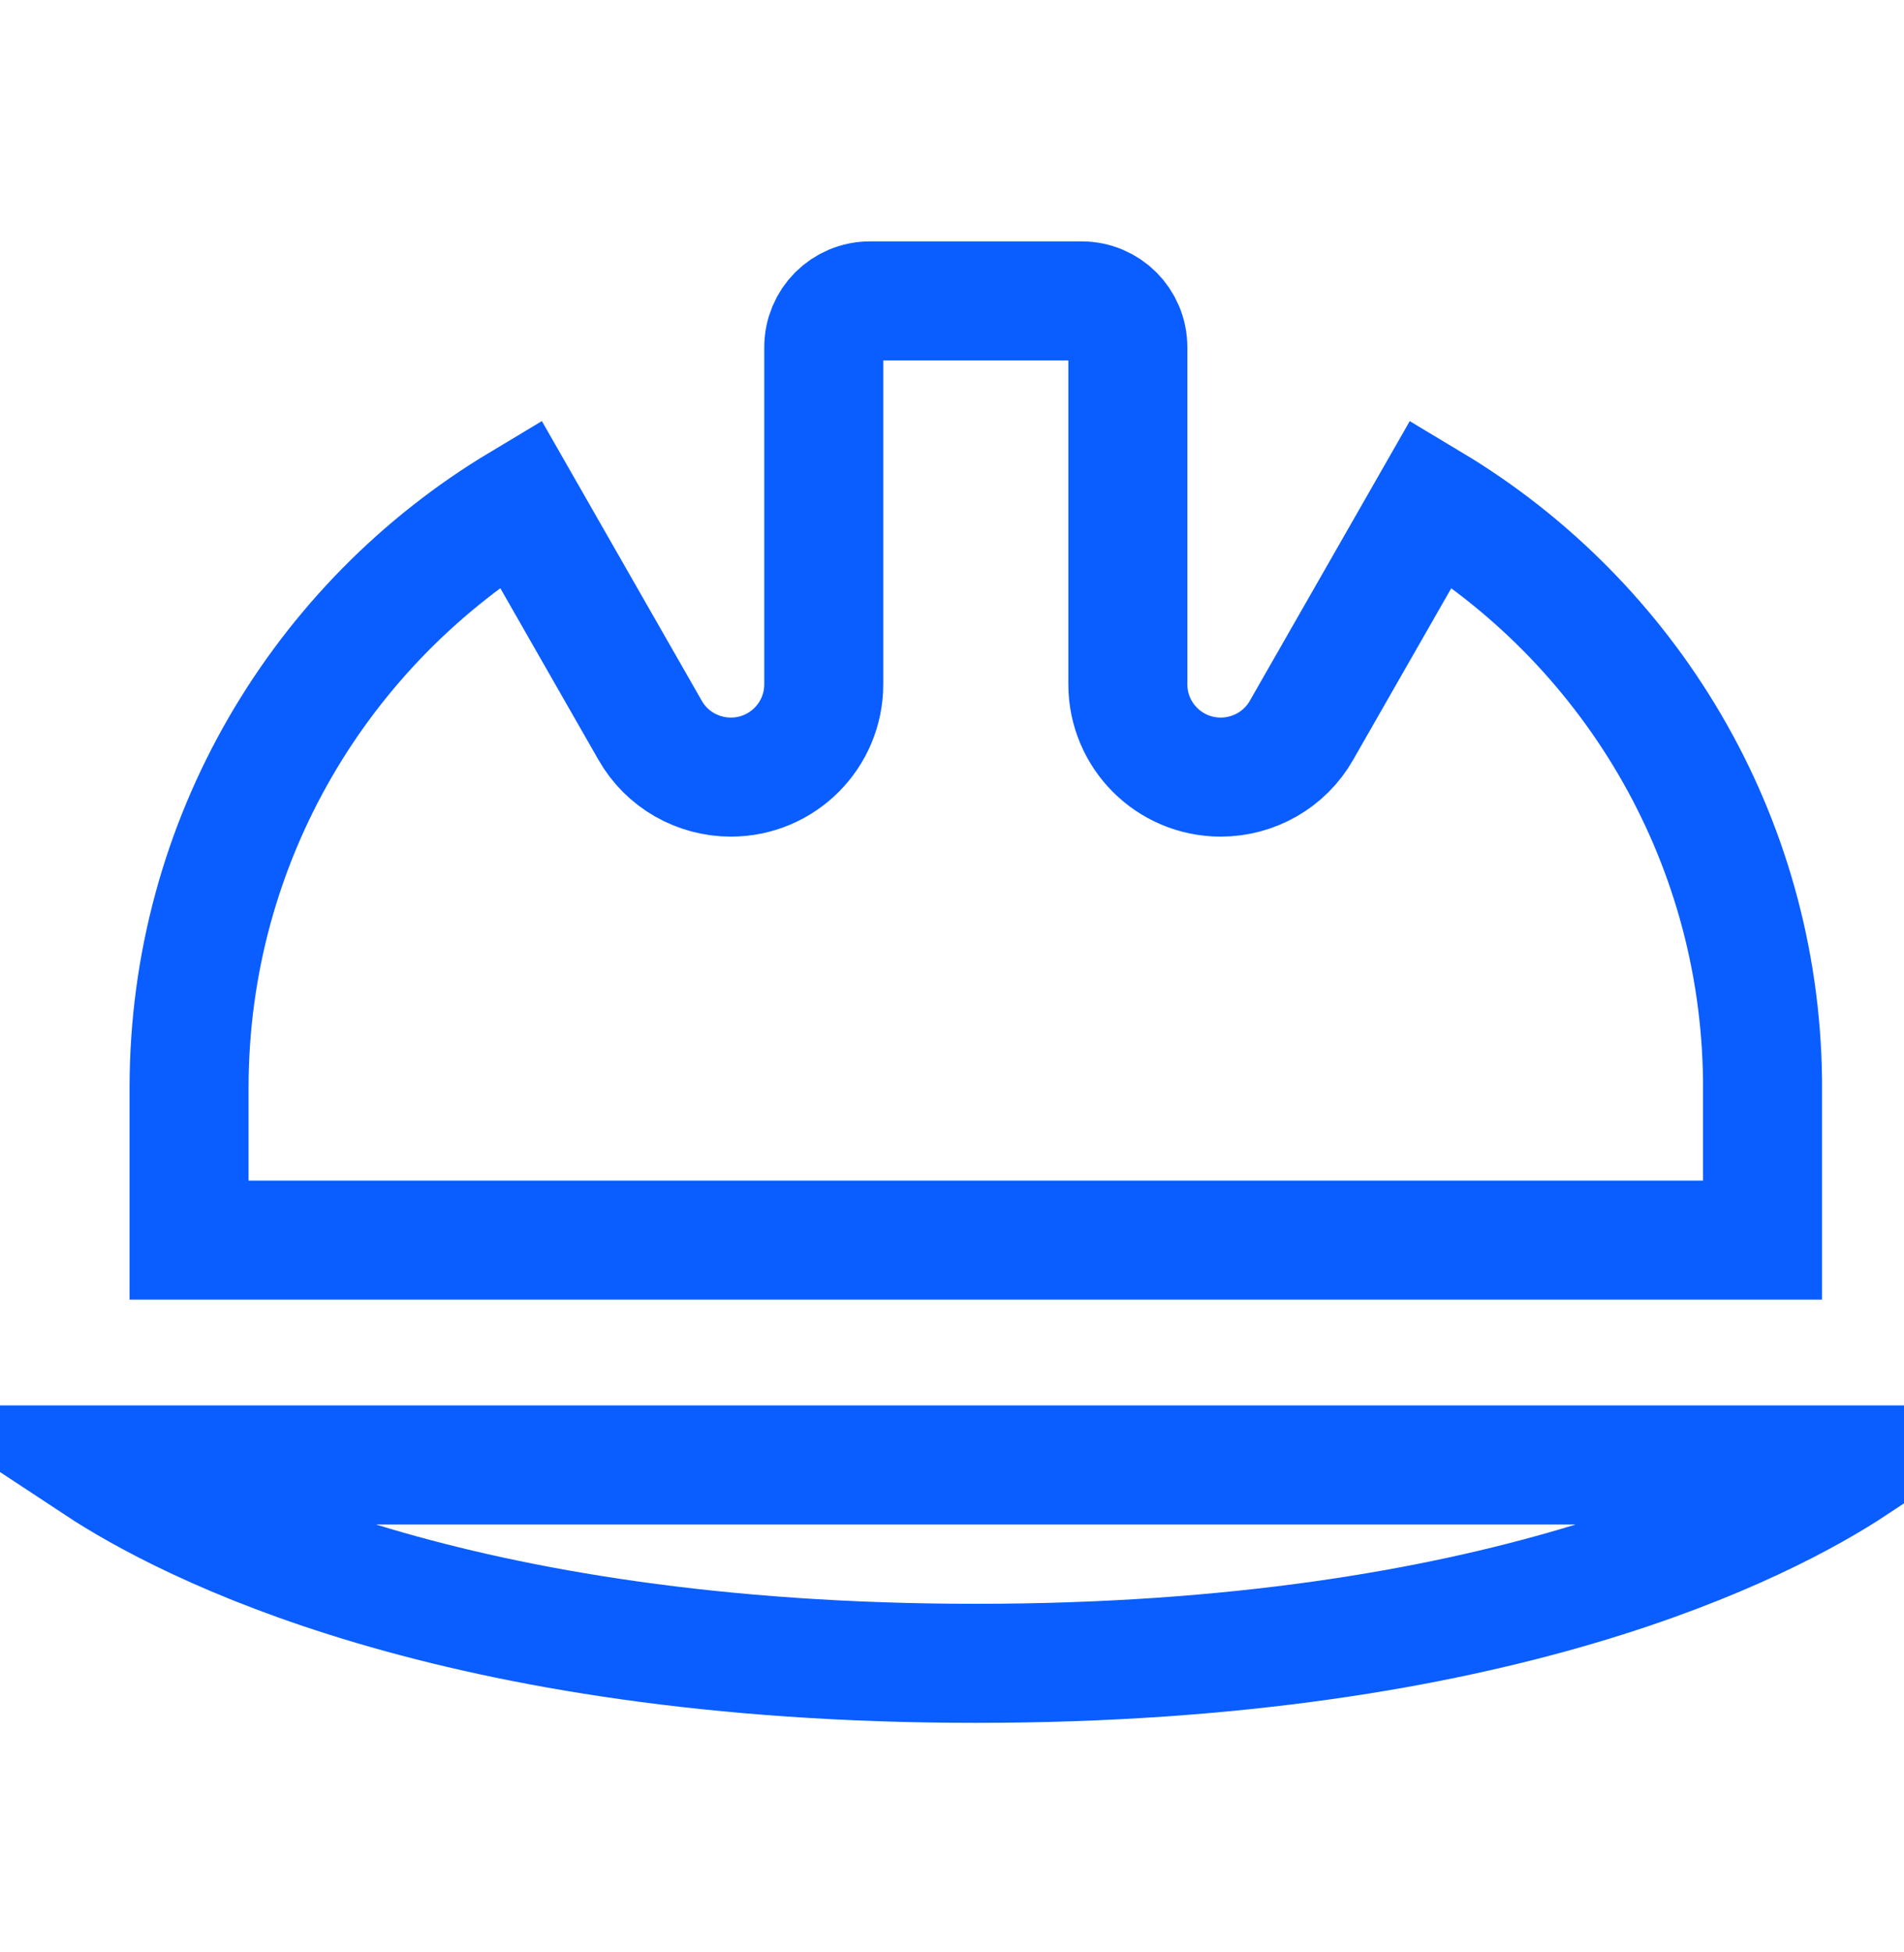 <?xml version="1.0" encoding="UTF-8"?> <svg xmlns="http://www.w3.org/2000/svg" width="40" height="41" viewBox="0 0 40 41" fill="none"><g clip-path="url(#clip0_2610_29103)"><path d="M20.5 34.93C9.503 34.93 3.887 31.978 2.044 30.764H38.956C37.113 31.978 31.497 34.93 20.5 34.93ZM17.306 7.292C17.306 6.753 17.739 6.319 18.278 6.319H22.722C23.261 6.319 23.694 6.753 23.694 7.292V14.368C23.694 15.447 24.567 16.319 25.646 16.319C26.329 16.319 26.989 15.96 27.344 15.333L30.068 10.572C34.196 13.047 36.972 17.541 37.028 22.687V26.042H3.972V22.847C3.972 17.634 6.761 13.071 10.932 10.571L13.656 15.333C14.011 15.96 14.671 16.319 15.354 16.319C16.433 16.319 17.306 15.447 17.306 14.368V7.292Z" stroke="#0A5DFF" stroke-width="2.5"></path></g><defs><clipPath id="clip0_2610_29103"><rect width="40" height="40" fill="white" transform="translate(0 0.625)"></rect></clipPath></defs></svg> 